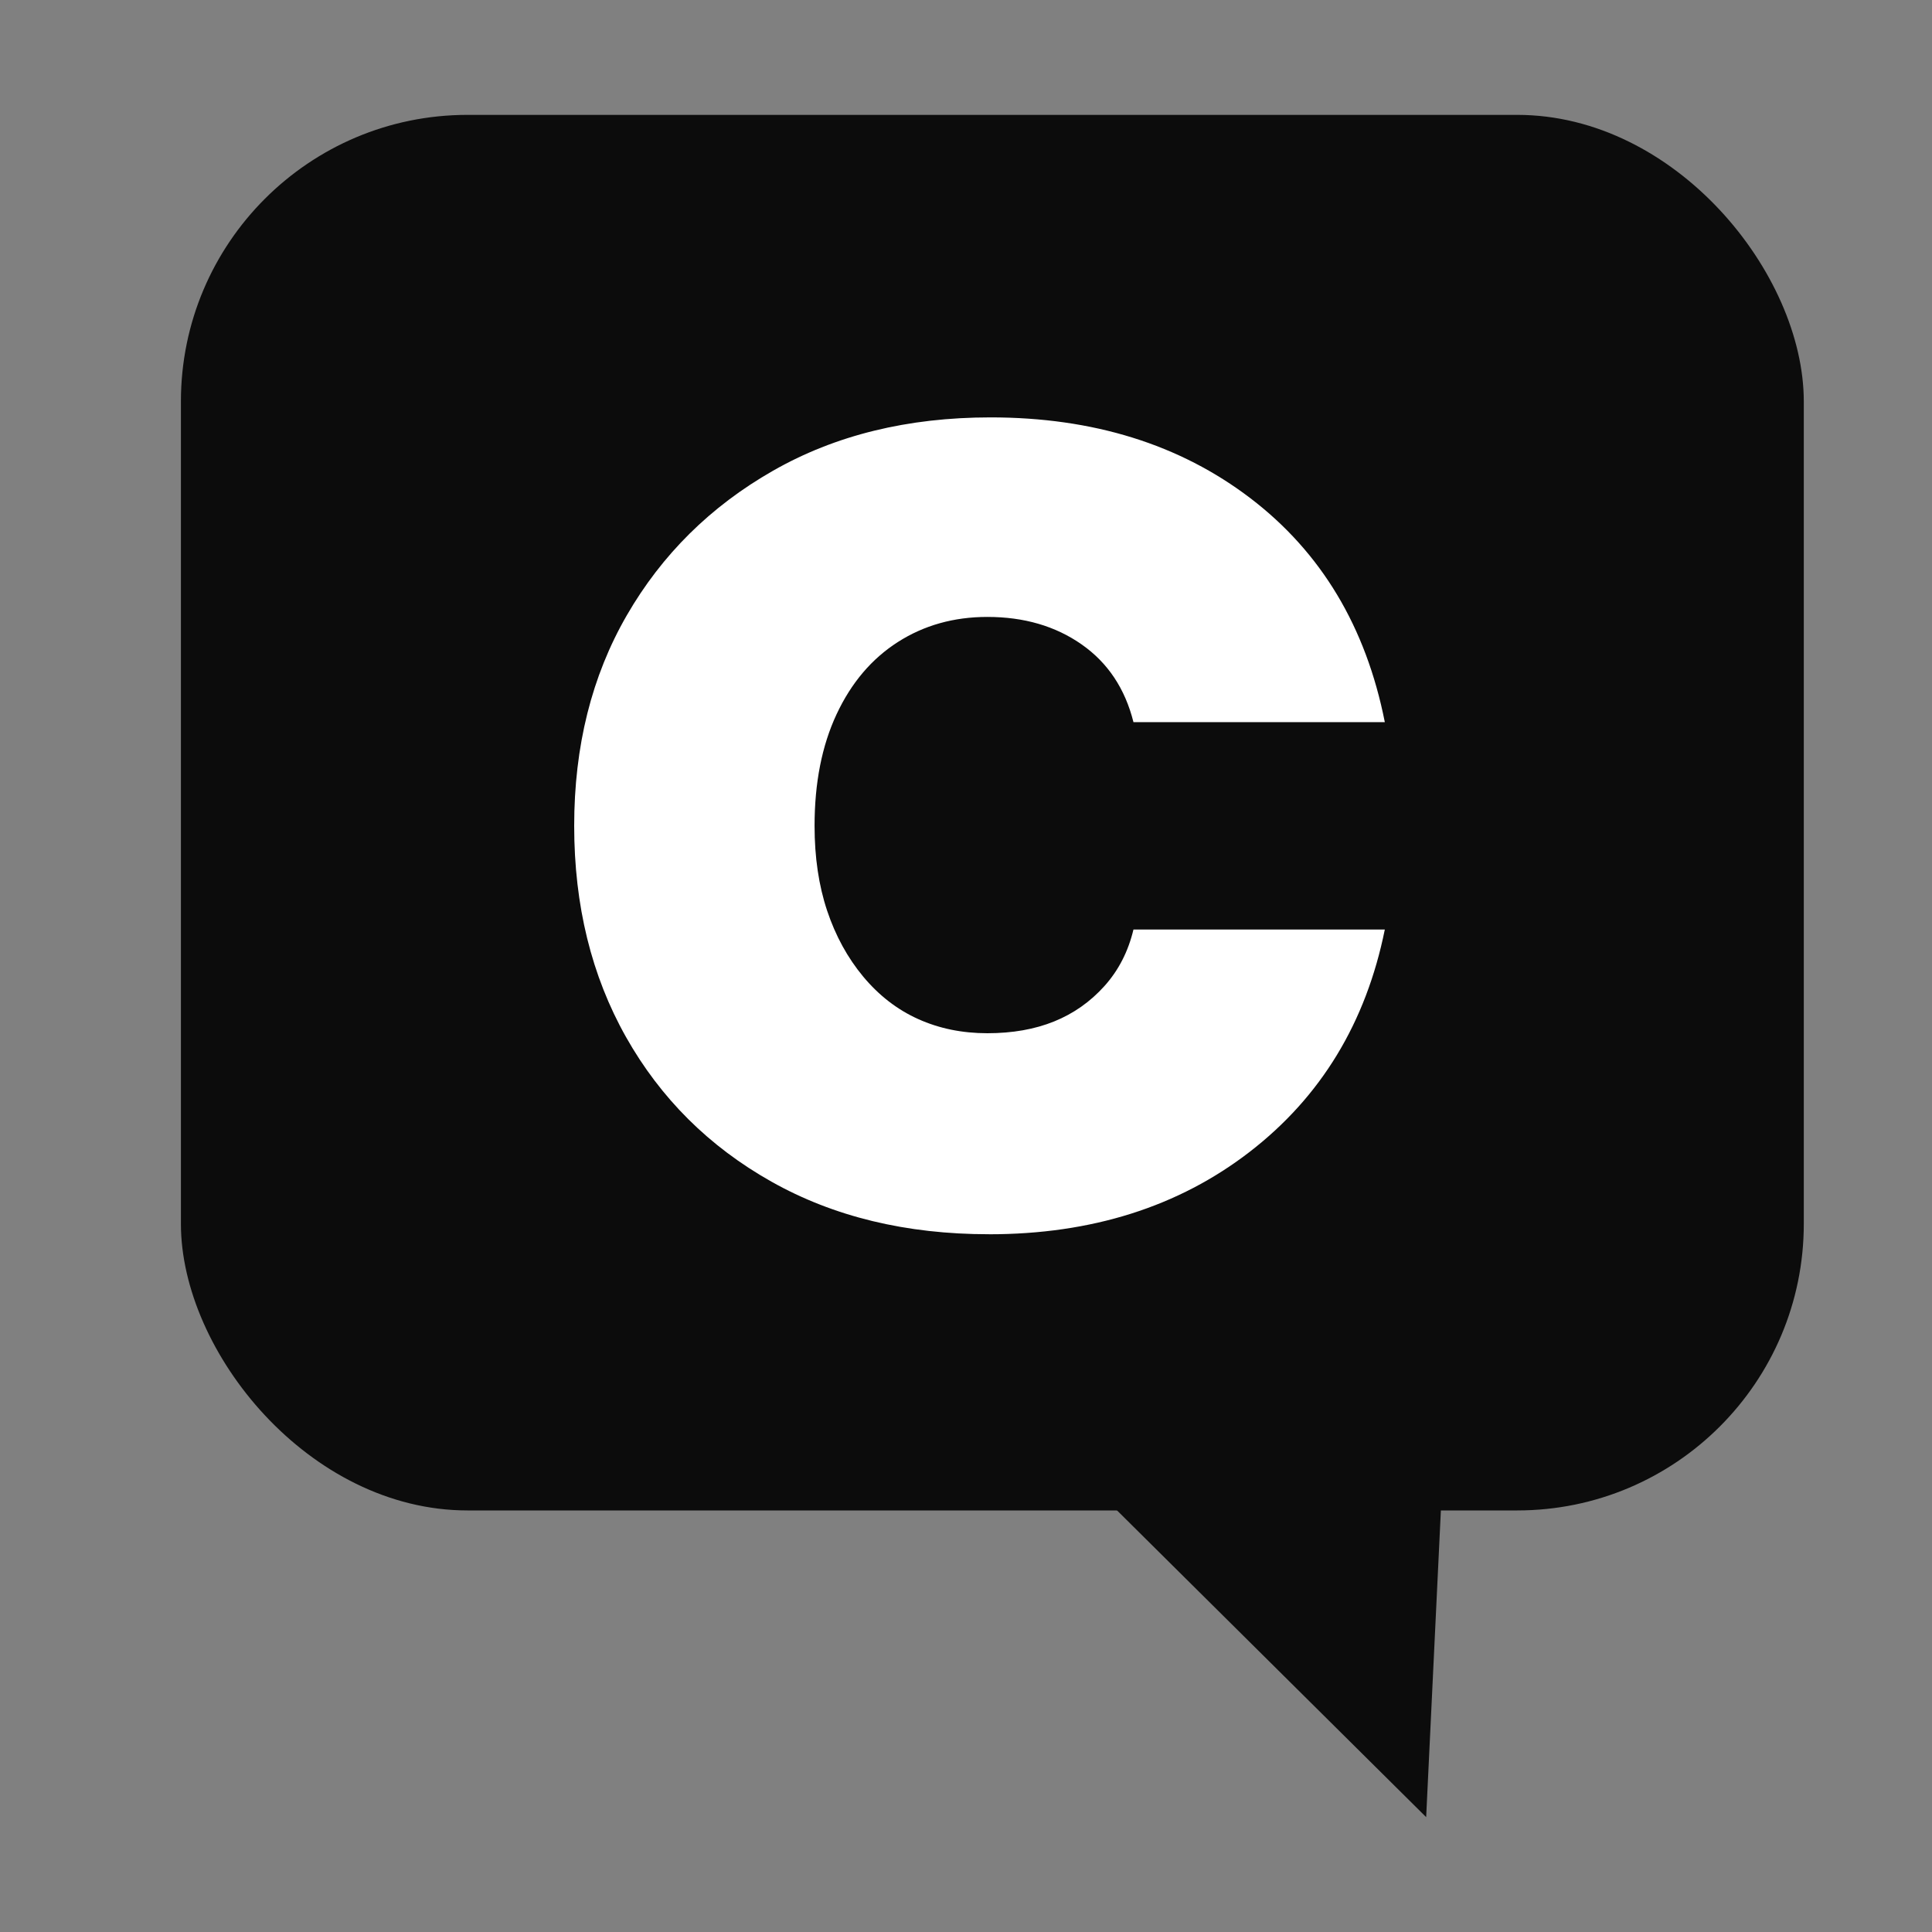 <svg xmlns="http://www.w3.org/2000/svg" id="Ebene_1" data-name="Ebene 1" viewBox="0 0 500 500"><rect x="0" y="0" width="500" height="500" fill="#808080" stroke="none"/><defs><style>      .cls-1 {        fill: #fff;      }      .cls-2 {        fill: #0c0c0c;      }    </style></defs><rect class="cls-2" x="46.82" y="29.73" width="420" height="361.17" rx="74.17" ry="74.17"></rect><polygon class="cls-2" points="287.62 389.44 369.09 470.27 376.52 315.38 287.62 389.44"></polygon><path class="cls-1" d="M255.94,319.42c-21.41,0-40.19-4.54-56.31-13.62-16.13-9.08-28.66-21.55-37.61-37.4-8.94-15.86-13.42-34.08-13.42-54.68s4.54-38.76,13.62-54.48c9.08-15.72,21.68-28.19,37.81-37.4,16.12-9.21,34.89-13.82,56.31-13.82,26.56,0,48.99,6.98,67.29,20.94,18.29,13.96,29.88,33.27,34.76,57.93h-65.05c-2.17-8.67-6.64-15.38-13.42-20.12-6.78-4.74-14.91-7.11-24.39-7.11-8.68,0-16.4,2.17-23.17,6.5-6.78,4.34-12.06,10.57-15.86,18.7-3.8,8.13-5.69,17.75-5.69,28.87,0,8.13,1.08,15.45,3.25,21.95,2.17,6.5,5.29,12.2,9.35,17.08,4.07,4.88,8.8,8.54,14.23,10.98,5.42,2.44,11.38,3.66,17.89,3.66s12.26-1.02,17.28-3.05c5.01-2.03,9.35-5.08,13.01-9.15,3.66-4.07,6.16-8.94,7.52-14.64h65.05c-4.88,24.13-16.54,43.3-34.96,57.53-18.44,14.23-40.93,21.34-67.49,21.34Z"></path></svg>